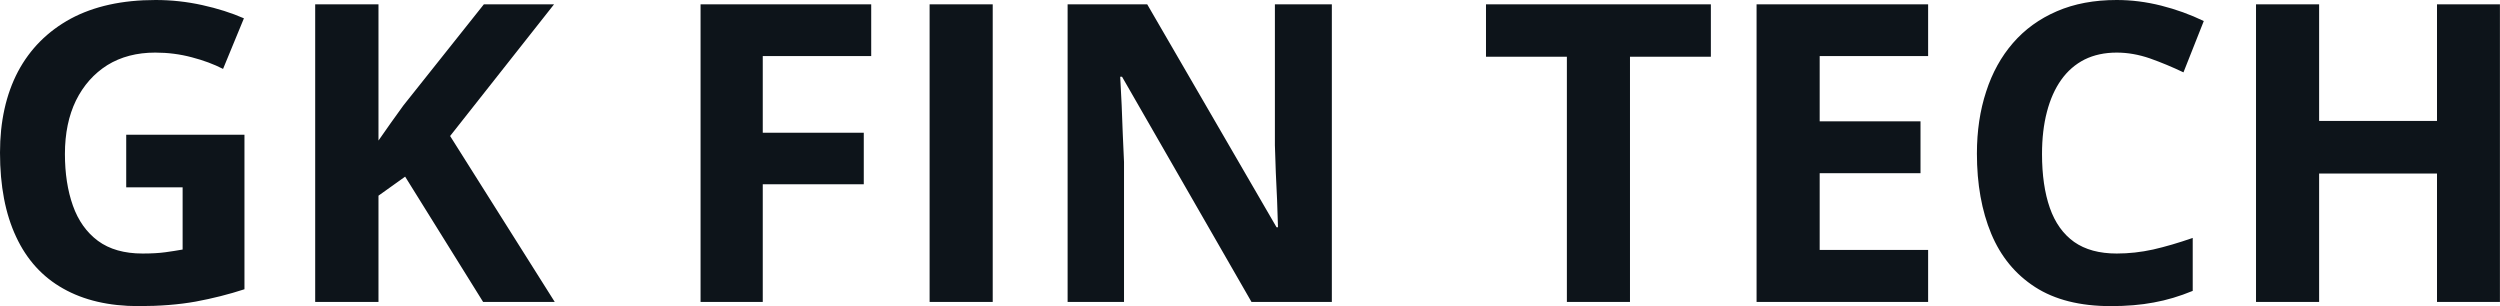 <svg fill="#0d141a" viewBox="0 0 137.854 16.879" height="100%" width="100%" xmlns="http://www.w3.org/2000/svg"><path preserveAspectRatio="none" d="M6.96 10.33L6.96 7.43L13.48 7.43L13.48 15.95Q12.19 16.37 10.79 16.63Q9.40 16.88 7.64 16.88L7.64 16.88Q5.19 16.88 3.48 15.91Q1.77 14.95 0.89 13.06Q0 11.17 0 8.42L0 8.42Q0 5.84 0.99 3.95Q1.99 2.07 3.90 1.03Q5.82 0 8.58 0L8.58 0Q9.88 0 11.15 0.28Q12.42 0.56 13.45 1.01L13.45 1.01L12.30 3.80Q11.54 3.41 10.58 3.16Q9.61 2.90 8.56 2.90L8.56 2.90Q7.04 2.90 5.92 3.59Q4.81 4.29 4.19 5.54Q3.58 6.79 3.58 8.49L3.58 8.49Q3.58 10.10 4.02 11.34Q4.46 12.58 5.40 13.28Q6.35 13.98 7.86 13.98L7.86 13.98Q8.60 13.98 9.11 13.91Q9.62 13.84 10.07 13.76L10.07 13.76L10.07 10.33L6.96 10.33ZM24.82 7.50L30.59 16.65L26.64 16.65L22.34 9.74L20.87 10.79L20.87 16.65L17.38 16.65L17.38 0.24L20.87 0.24L20.87 7.75Q21.21 7.27 21.55 6.78Q21.89 6.30 22.24 5.82L22.24 5.82L26.68 0.24L30.55 0.24L24.82 7.50ZM42.06 10.16L42.06 16.65L38.63 16.65L38.63 0.24L48.04 0.24L48.04 3.09L42.06 3.09L42.06 7.32L47.63 7.32L47.63 10.16L42.06 10.16ZM54.74 16.65L51.26 16.65L51.26 0.24L54.74 0.24L54.74 16.65ZM73.44 0.24L73.44 16.65L69.01 16.65L61.87 4.23L61.77 4.23Q61.81 5.01 61.85 5.79Q61.88 6.58 61.91 7.36Q61.95 8.14 61.98 8.93L61.98 8.93L61.98 16.65L58.87 16.65L58.87 0.24L63.26 0.24L70.39 12.53L70.47 12.53Q70.45 11.77 70.42 11.02Q70.38 10.26 70.35 9.51Q70.33 8.76 70.30 8.01L70.30 8.01L70.30 0.24L73.44 0.24ZM89.88 3.13L89.88 16.65L86.40 16.65L86.40 3.13L81.94 3.13L81.94 0.24L94.34 0.24L94.34 3.13L89.88 3.13ZM106.32 13.78L106.32 16.65L96.86 16.65L96.86 0.24L106.32 0.24L106.32 3.09L100.34 3.09L100.34 6.69L105.90 6.69L105.90 9.55L100.34 9.55L100.34 13.78L106.32 13.78ZM116.72 2.90L116.72 2.90Q115.72 2.90 114.95 3.28Q114.18 3.67 113.66 4.40Q113.14 5.13 112.87 6.17Q112.60 7.20 112.60 8.49L112.60 8.49Q112.60 10.23 113.03 11.46Q113.46 12.69 114.37 13.34Q115.28 13.98 116.72 13.98L116.72 13.98Q117.72 13.98 118.72 13.76Q119.73 13.53 120.91 13.12L120.91 13.12L120.91 16.04Q119.82 16.49 118.76 16.68Q117.71 16.88 116.39 16.88L116.39 16.88Q113.85 16.88 112.22 15.83Q110.59 14.78 109.80 12.89Q109.01 10.99 109.01 8.47L109.01 8.47Q109.01 6.60 109.52 5.05Q110.02 3.50 111.00 2.37Q111.98 1.24 113.42 0.62Q114.85 0 116.72 0L116.72 0Q117.94 0 119.17 0.31Q120.40 0.62 121.52 1.16L121.52 1.16L120.40 3.99Q119.48 3.55 118.55 3.22Q117.62 2.90 116.72 2.90ZM137.85 0.24L137.85 16.65L134.38 16.65L134.38 9.57L127.88 9.57L127.88 16.65L124.40 16.65L124.40 0.24L127.88 0.24L127.88 6.67L134.38 6.67L134.38 0.24L137.85 0.24Z"></path></svg>